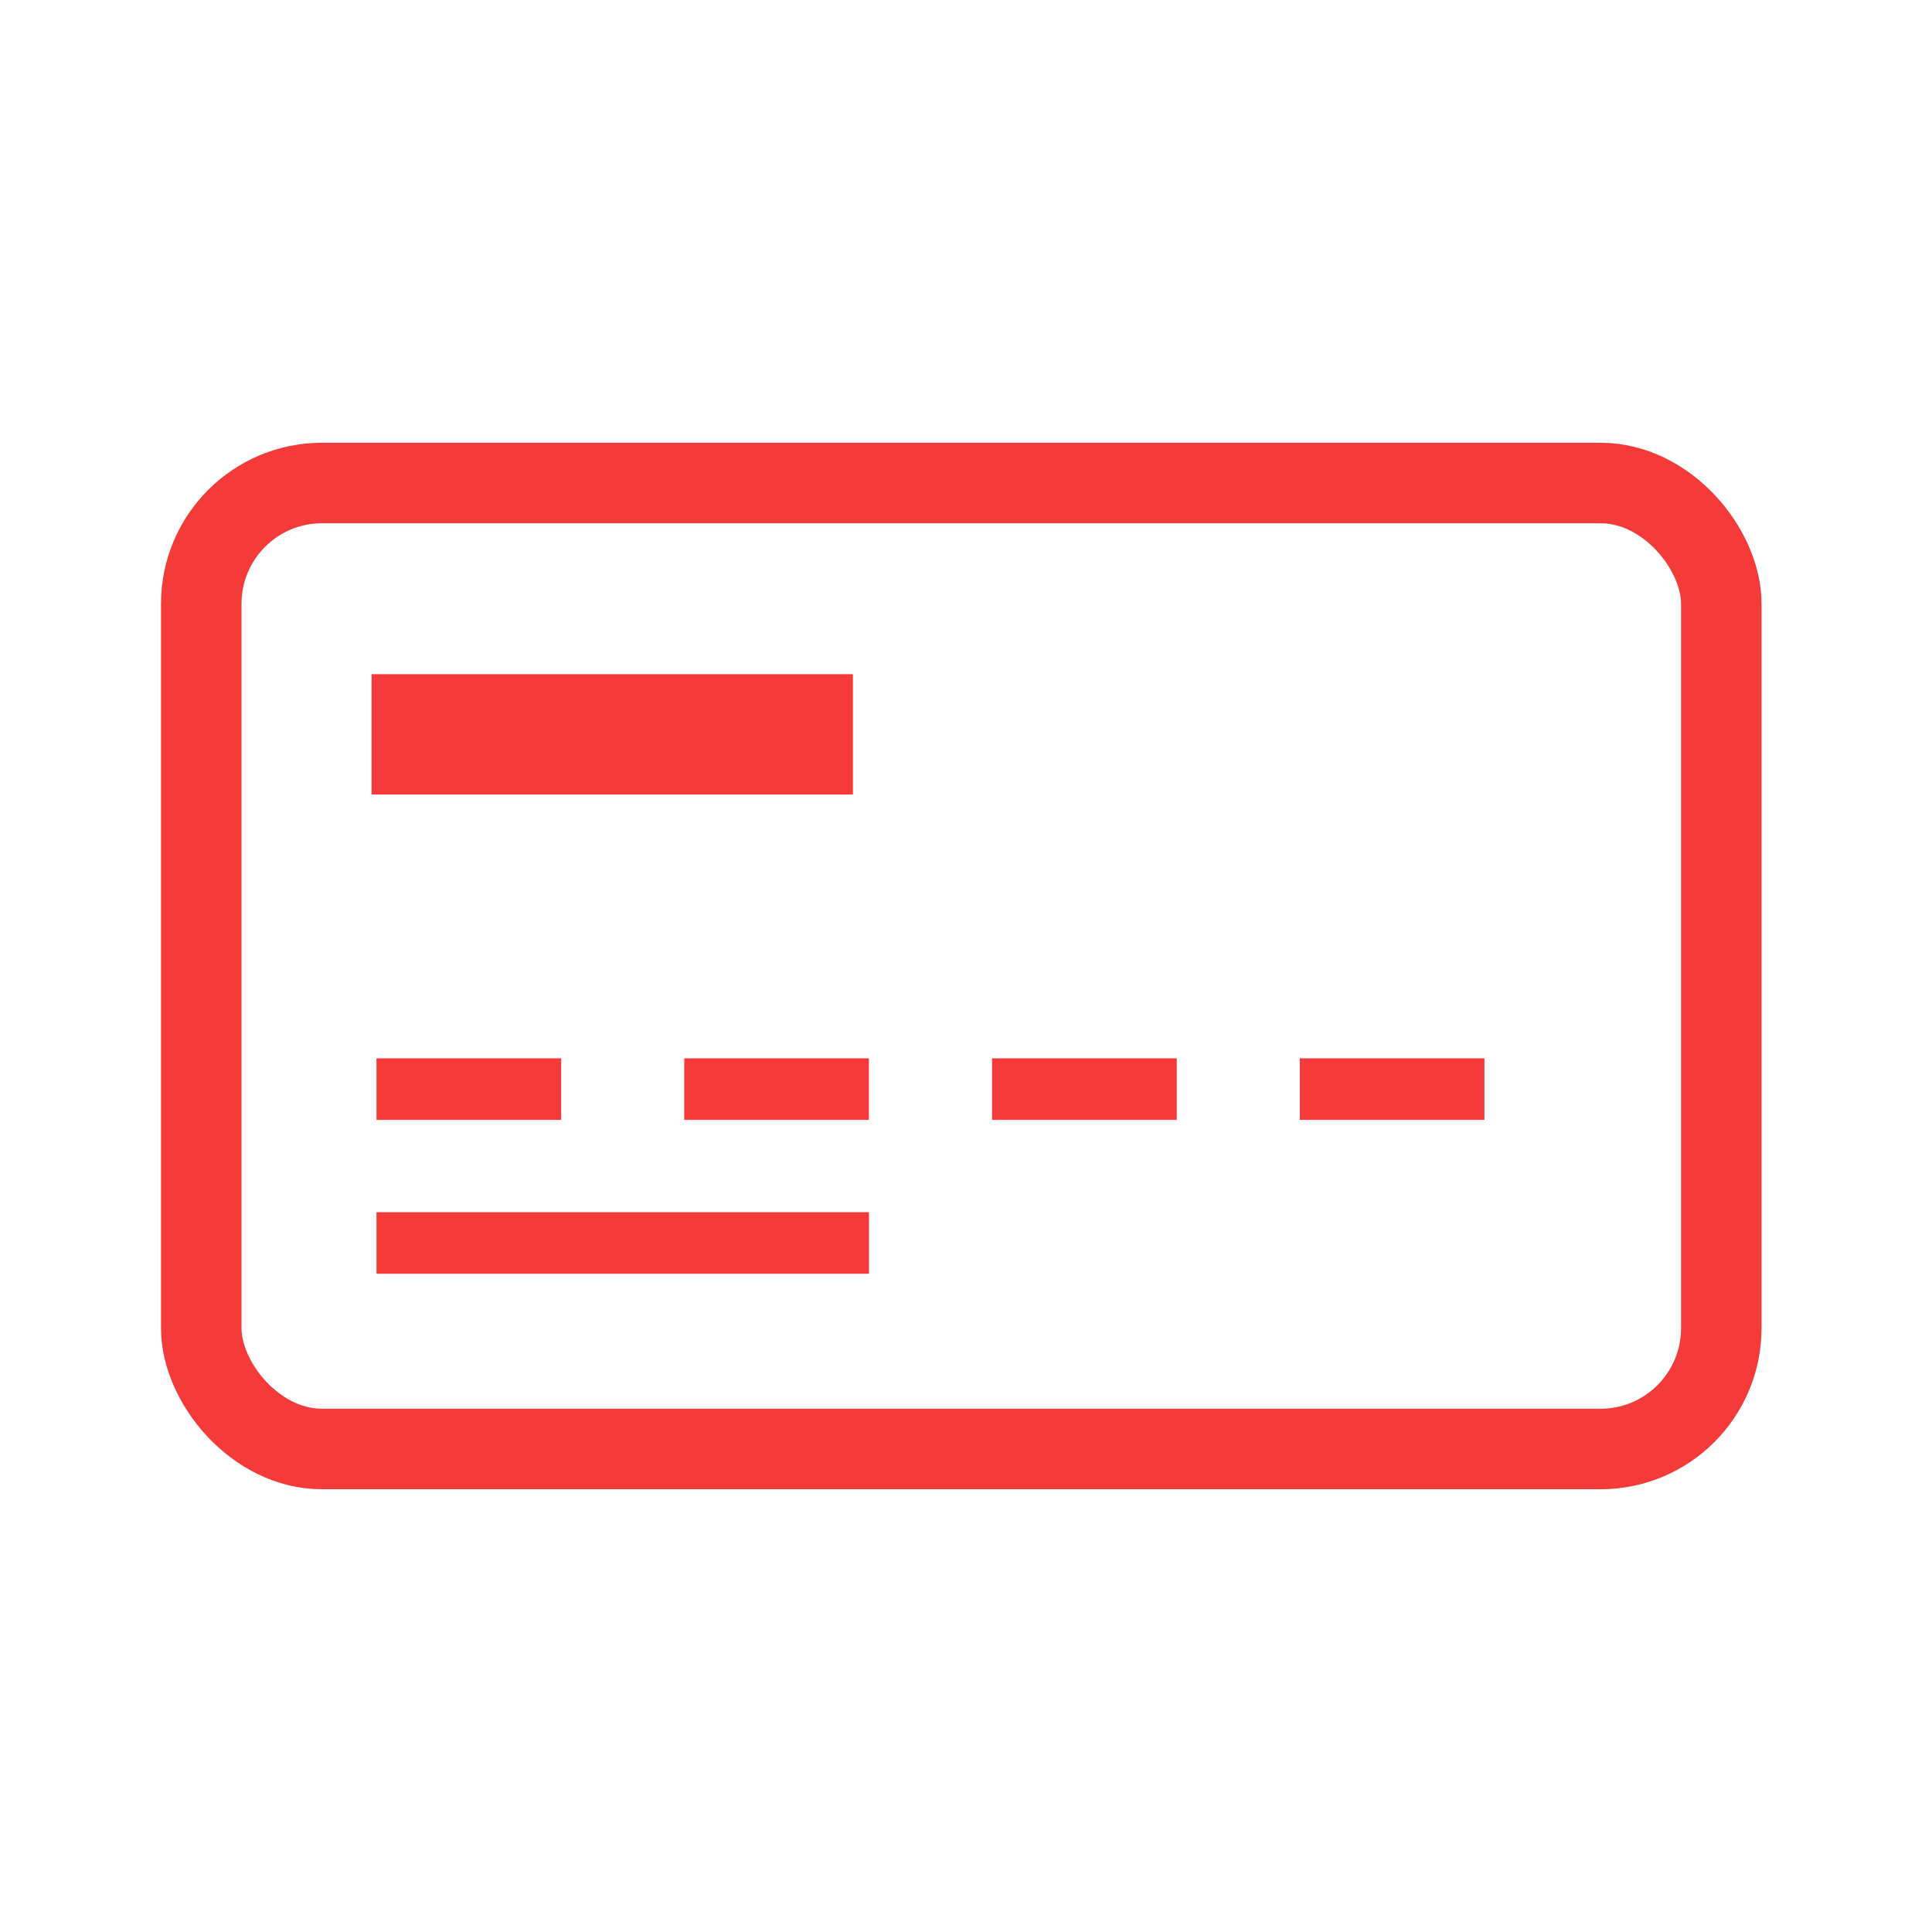 <svg width="48" height="48" viewBox="0 0 48 48" fill="none" xmlns="http://www.w3.org/2000/svg">
<rect width="48" height="48"/>
<rect x="5" y="12" width="37.765" height="24" rx="3" stroke="#F53A3A" stroke-width="2"/>
<rect x="9.354" y="30.117" width="12.235" height="1.529" fill="#F53A3A"/>
<rect x="9.354" y="26.294" width="4.588" height="1.529" fill="#F53A3A"/>
<rect x="9.232" y="16.75" width="11.959" height="2.99" fill="#F53A3A"/>
<rect x="17" y="26.294" width="4.588" height="1.529" fill="#F53A3A"/>
<rect x="24.648" y="26.294" width="4.588" height="1.529" fill="#F53A3A"/>
<rect x="32.293" y="26.294" width="4.588" height="1.529" fill="#F53A3A"/>
</svg>
